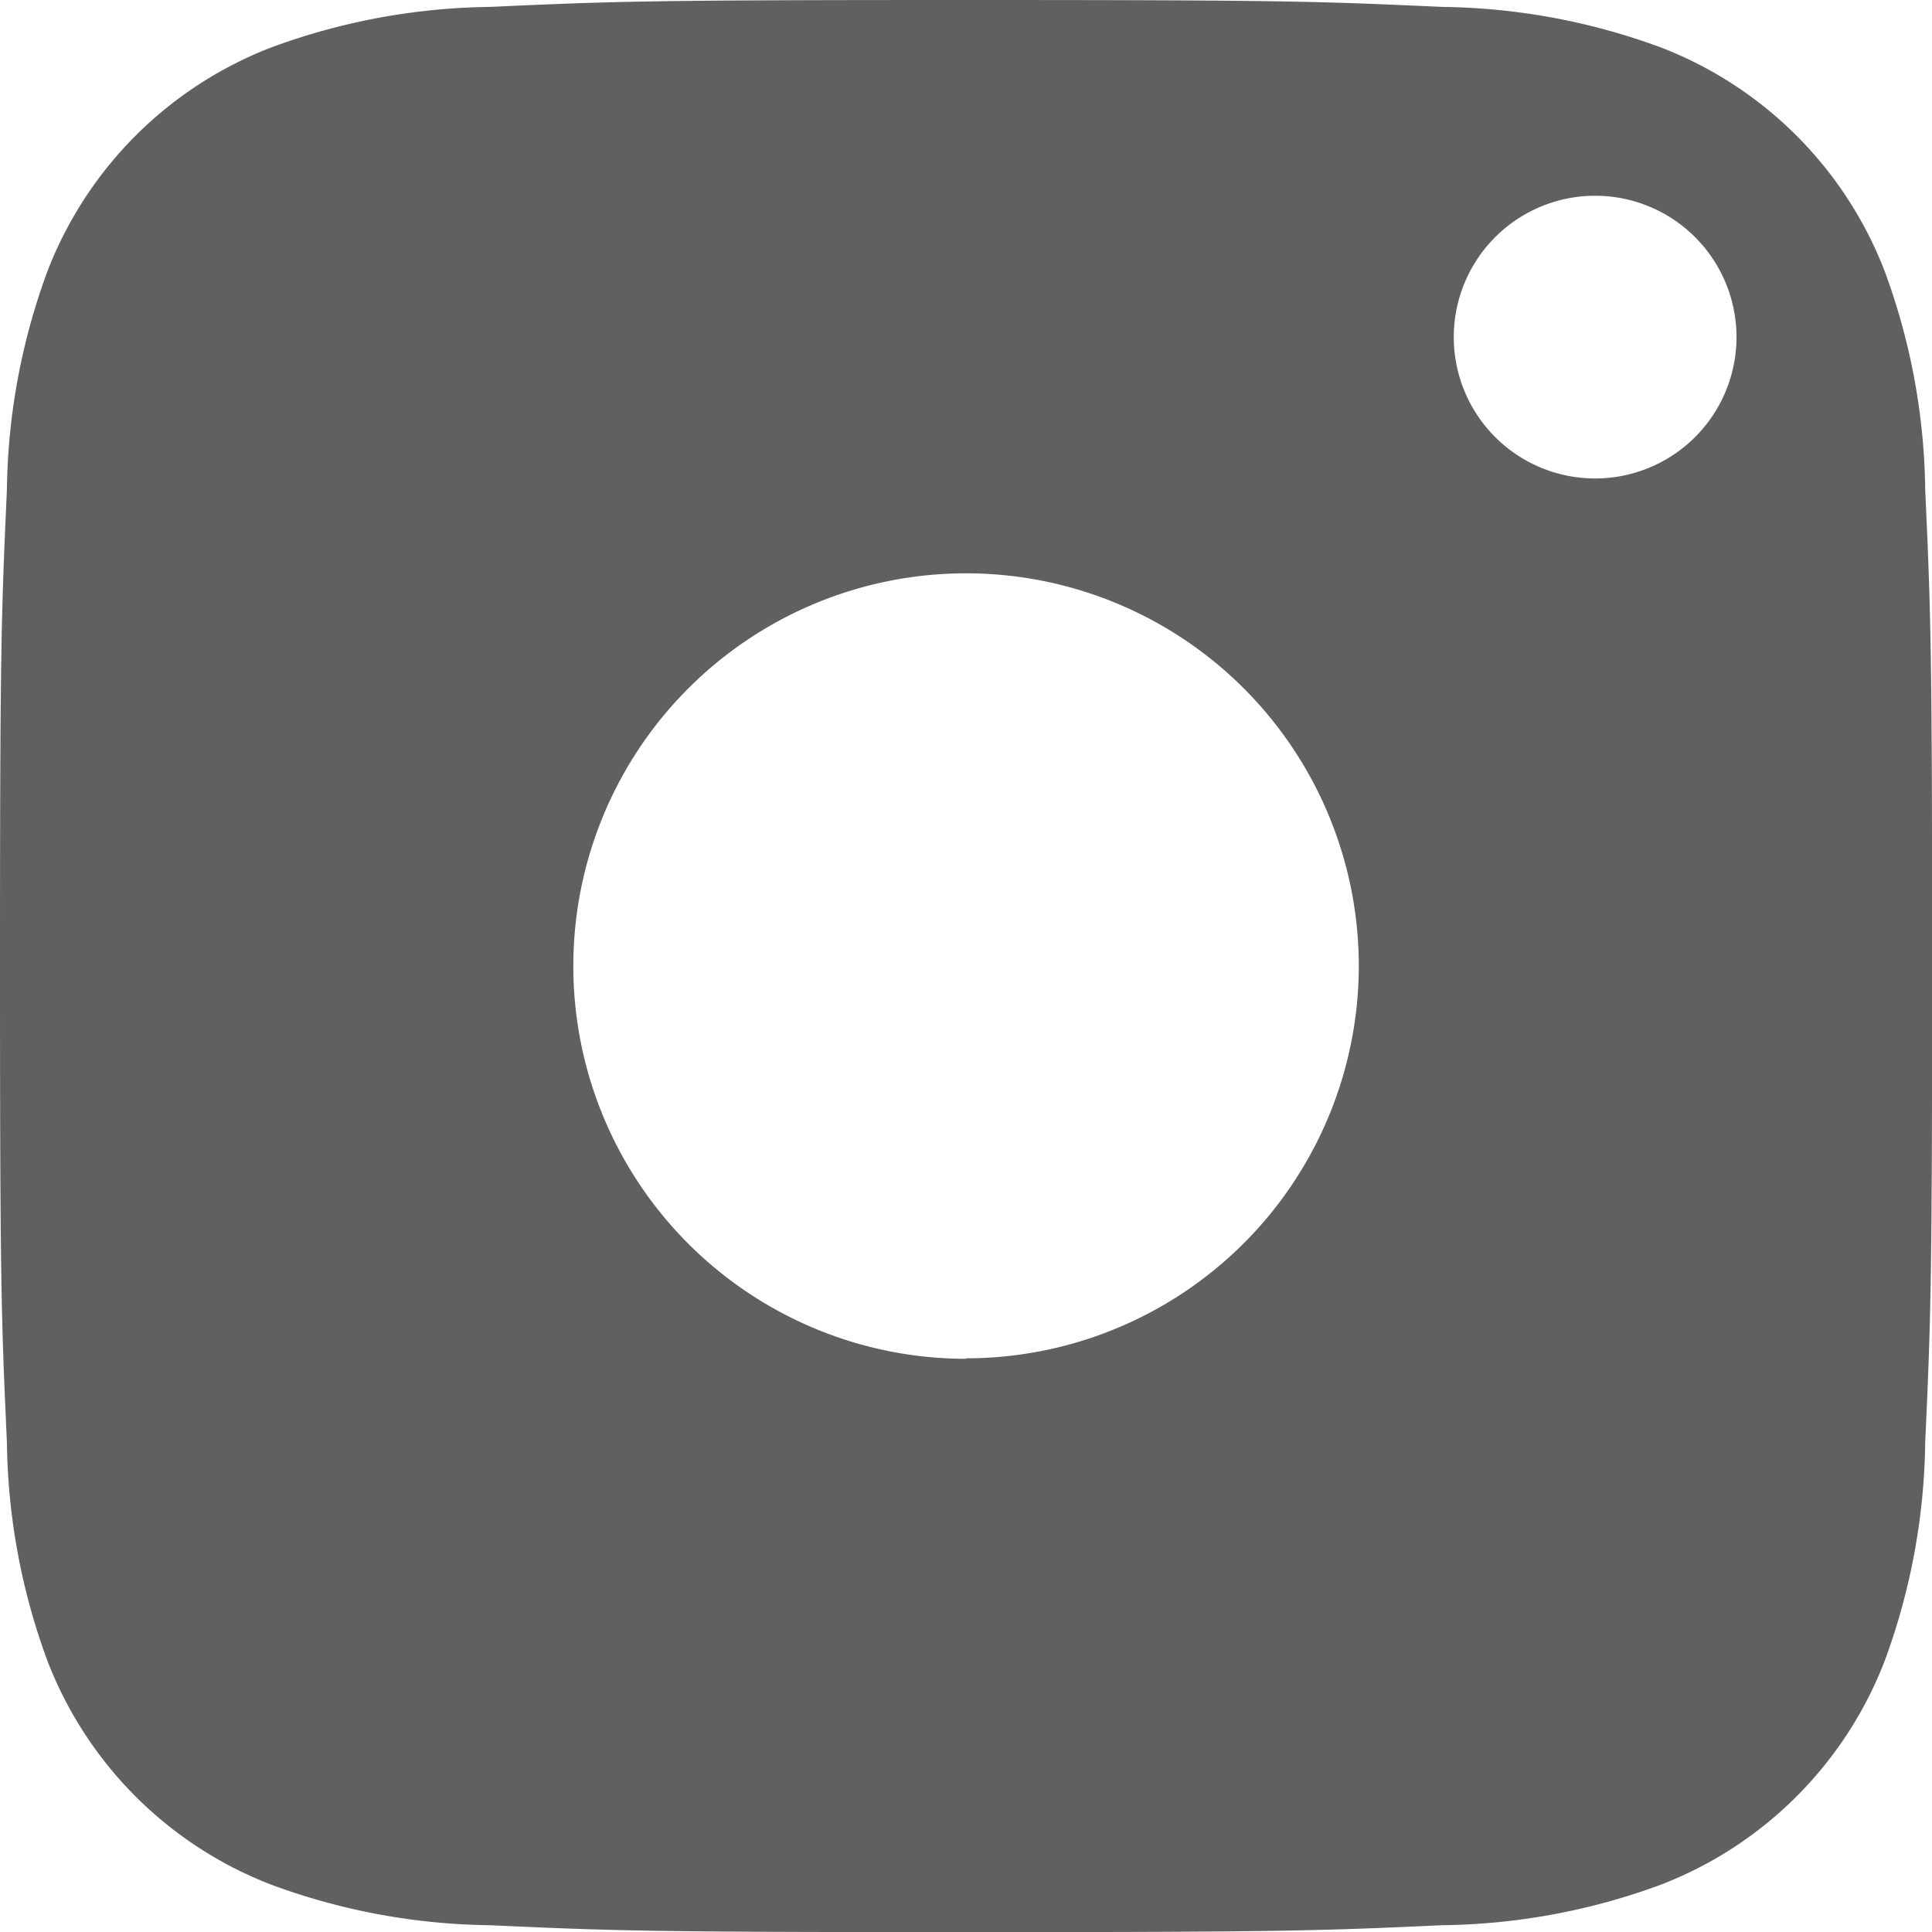 <svg xmlns="http://www.w3.org/2000/svg" width="15.663" height="15.664" viewBox="0 0 15.663 15.664"><path data-name="Path 2085" d="M15.608 3.972a5.279 5.279 0 0 0-.329-1.774A3.163 3.163 0 0 0 13.466.385a5.286 5.286 0 0 0-1.774-.329C10.684.01 10.382 0 7.832 0s-2.853.01-3.86.056a5.289 5.289 0 0 0-1.774.329A3.164 3.164 0 0 0 .385 2.198a5.288 5.288 0 0 0-.329 1.774C.01 4.979 0 5.281 0 7.832s.01 2.853.056 3.86a5.287 5.287 0 0 0 .329 1.774 3.163 3.163 0 0 0 1.813 1.813 5.281 5.281 0 0 0 1.774.329c1.007.046 1.309.056 3.86.056s2.853-.01 3.86-.056a5.28 5.28 0 0 0 1.774-.329 3.164 3.164 0 0 0 1.813-1.813 5.293 5.293 0 0 0 .329-1.774c.046-1.008.056-1.31.056-3.86s-.01-2.853-.056-3.86zm-7.776 7.044a3.184 3.184 0 1 1 3.184-3.184 3.184 3.184 0 0 1-3.184 3.18zm5.1-7.137a1.146 1.146 0 1 1 1.146-1.146 1.146 1.146 0 0 1-1.147 1.146z" fill="#606060"/></svg>